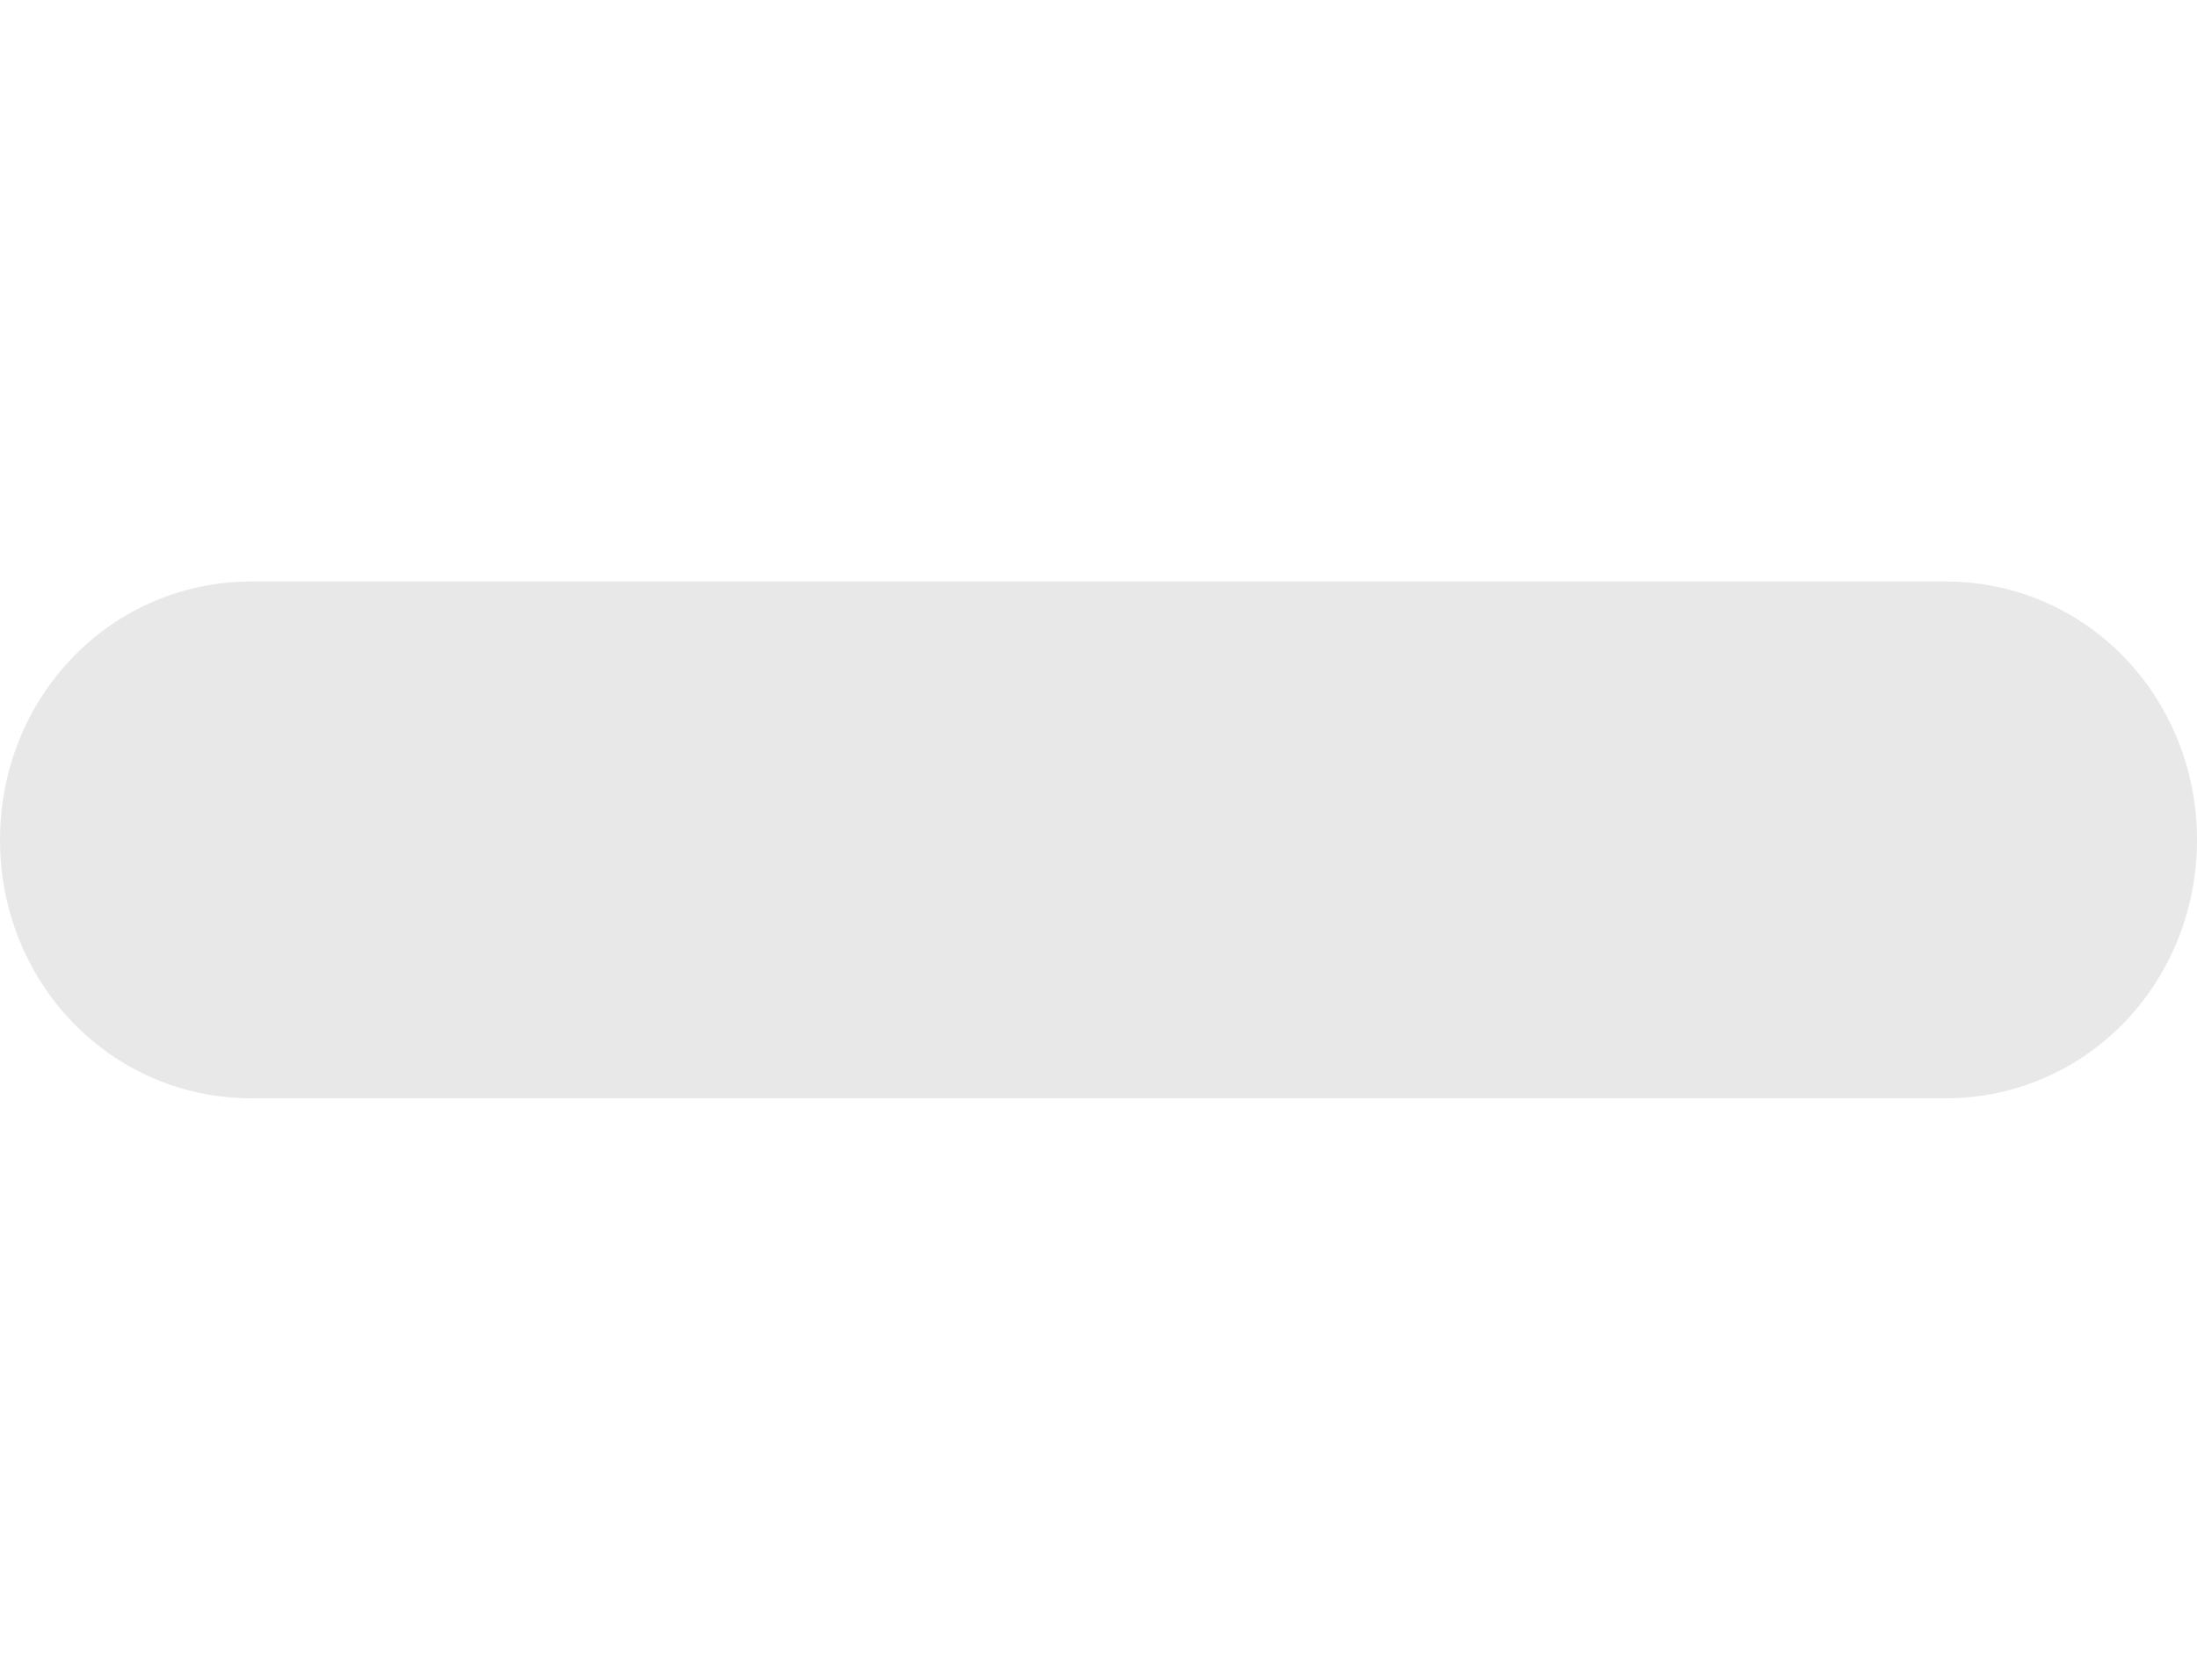 <?xml version="1.0" encoding="utf-8"?>
<!-- Generator: Adobe Illustrator 22.1.0, SVG Export Plug-In . SVG Version: 6.00 Build 0)  -->
<svg version="1.1" id="Livello_1" xmlns="http://www.w3.org/2000/svg" xmlns:xlink="http://www.w3.org/1999/xlink" x="0px" y="0px"
	 viewBox="0 0 34 26" style="enable-background:new 0 0 34 26;" xml:space="preserve">
<style type="text/css">
	.st0{opacity:0.5;fill:#D5D3D3;}
</style>
<path id="Path_5142" class="st0" d="M3.9,17h26.2c2.2,0,3.9-1.8,3.9-4c0,0,0,0,0,0c0-2.2-1.7-4-3.9-4c0,0,0,0,0,0H3.9
	C1.7,9,0,10.8,0,13c0,0,0,0,0,0C0,15.2,1.7,17,3.9,17C3.9,17,3.9,17,3.9,17z"/>
</svg>
